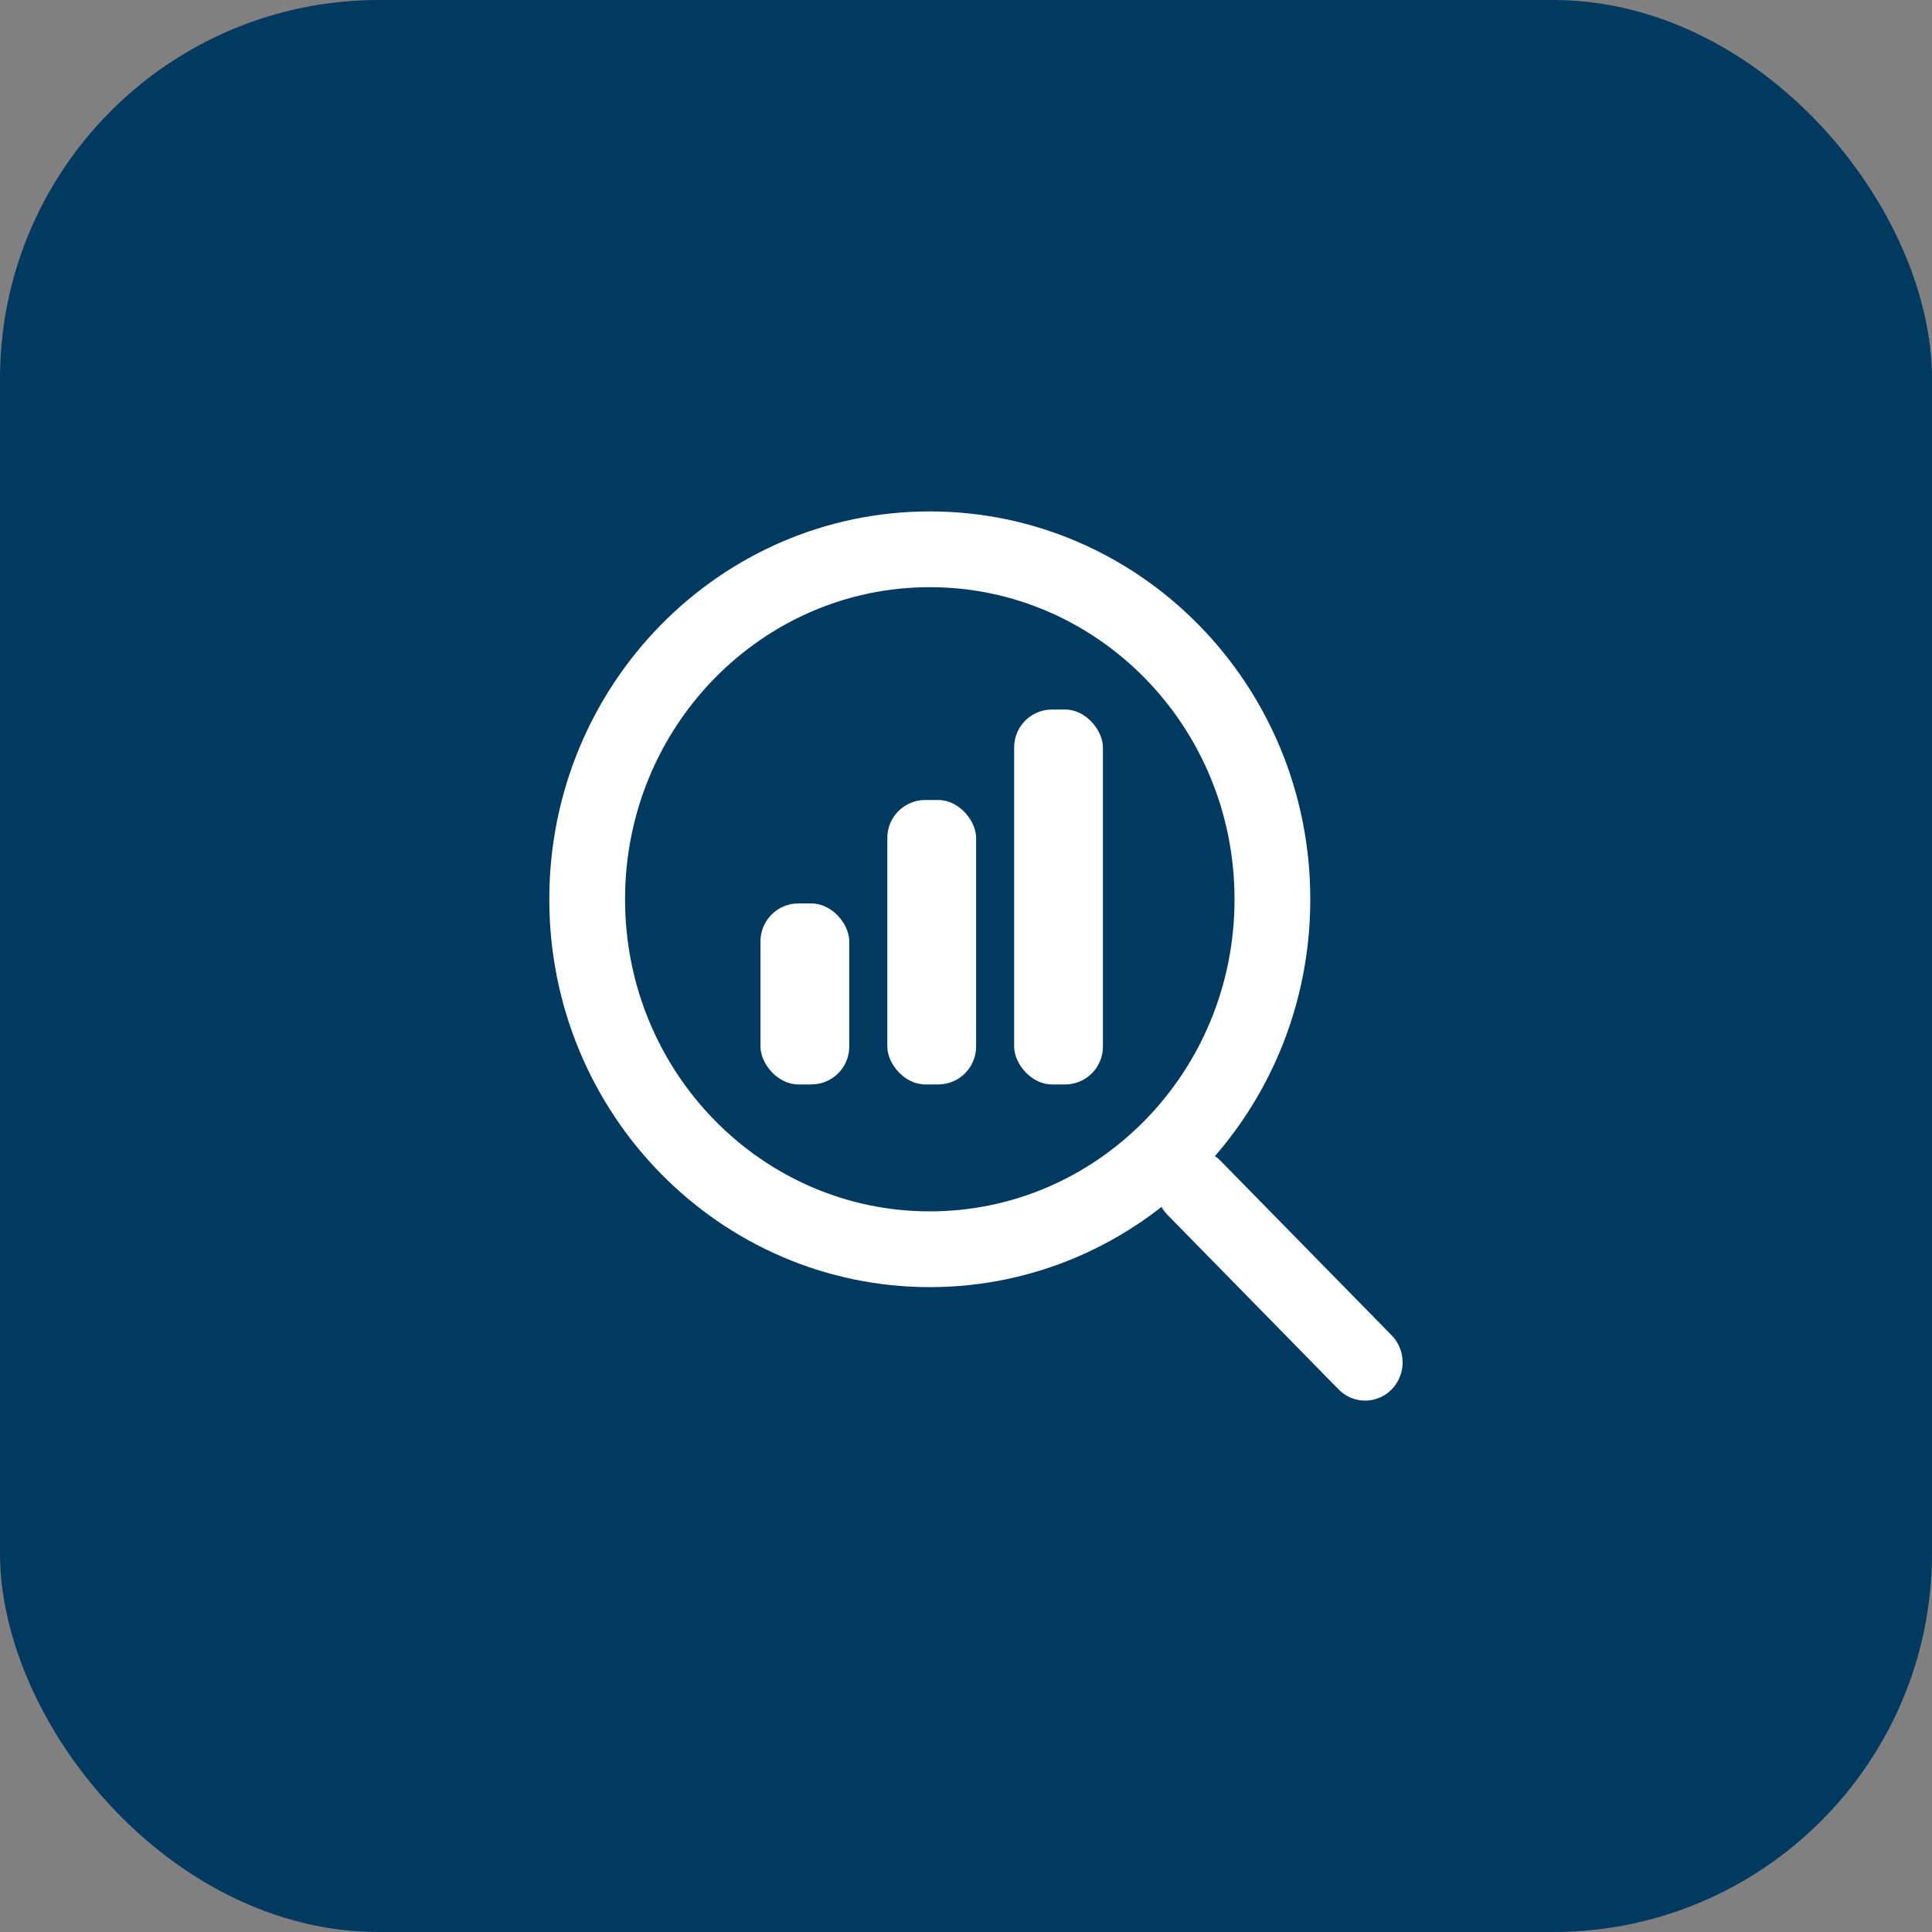 <svg width="102" height="102" viewBox="0 0 102 102" fill="none" xmlns="http://www.w3.org/2000/svg">
<rect x="0" y="0" width="102" height="102" fill="#808080" stroke="none"/>
<rect width="102" height="102" rx="20" fill="#003A61"/>
<path d="M67.177 47.477C67.177 57.718 59.043 65.954 49.089 65.954C39.135 65.954 31 57.718 31 47.477C31 37.236 39.135 29 49.089 29C59.043 29 67.177 37.236 67.177 47.477Z" stroke="white" stroke-width="4"/>
<rect x="40.15" y="47.697" width="4.687" height="9.556" rx="2" fill="white"/>
<rect x="46.846" y="42.236" width="4.687" height="15.017" rx="2" fill="white"/>
<rect x="53.542" y="37.459" width="4.687" height="19.795" rx="2" fill="white"/>
<line x1="2" y1="-2" x2="14.903" y2="-2" transform="matrix(0.7 0.714 -0.7 0.714 60.239 62.713)" stroke="white" stroke-width="4" stroke-linecap="round"/>
</svg>
